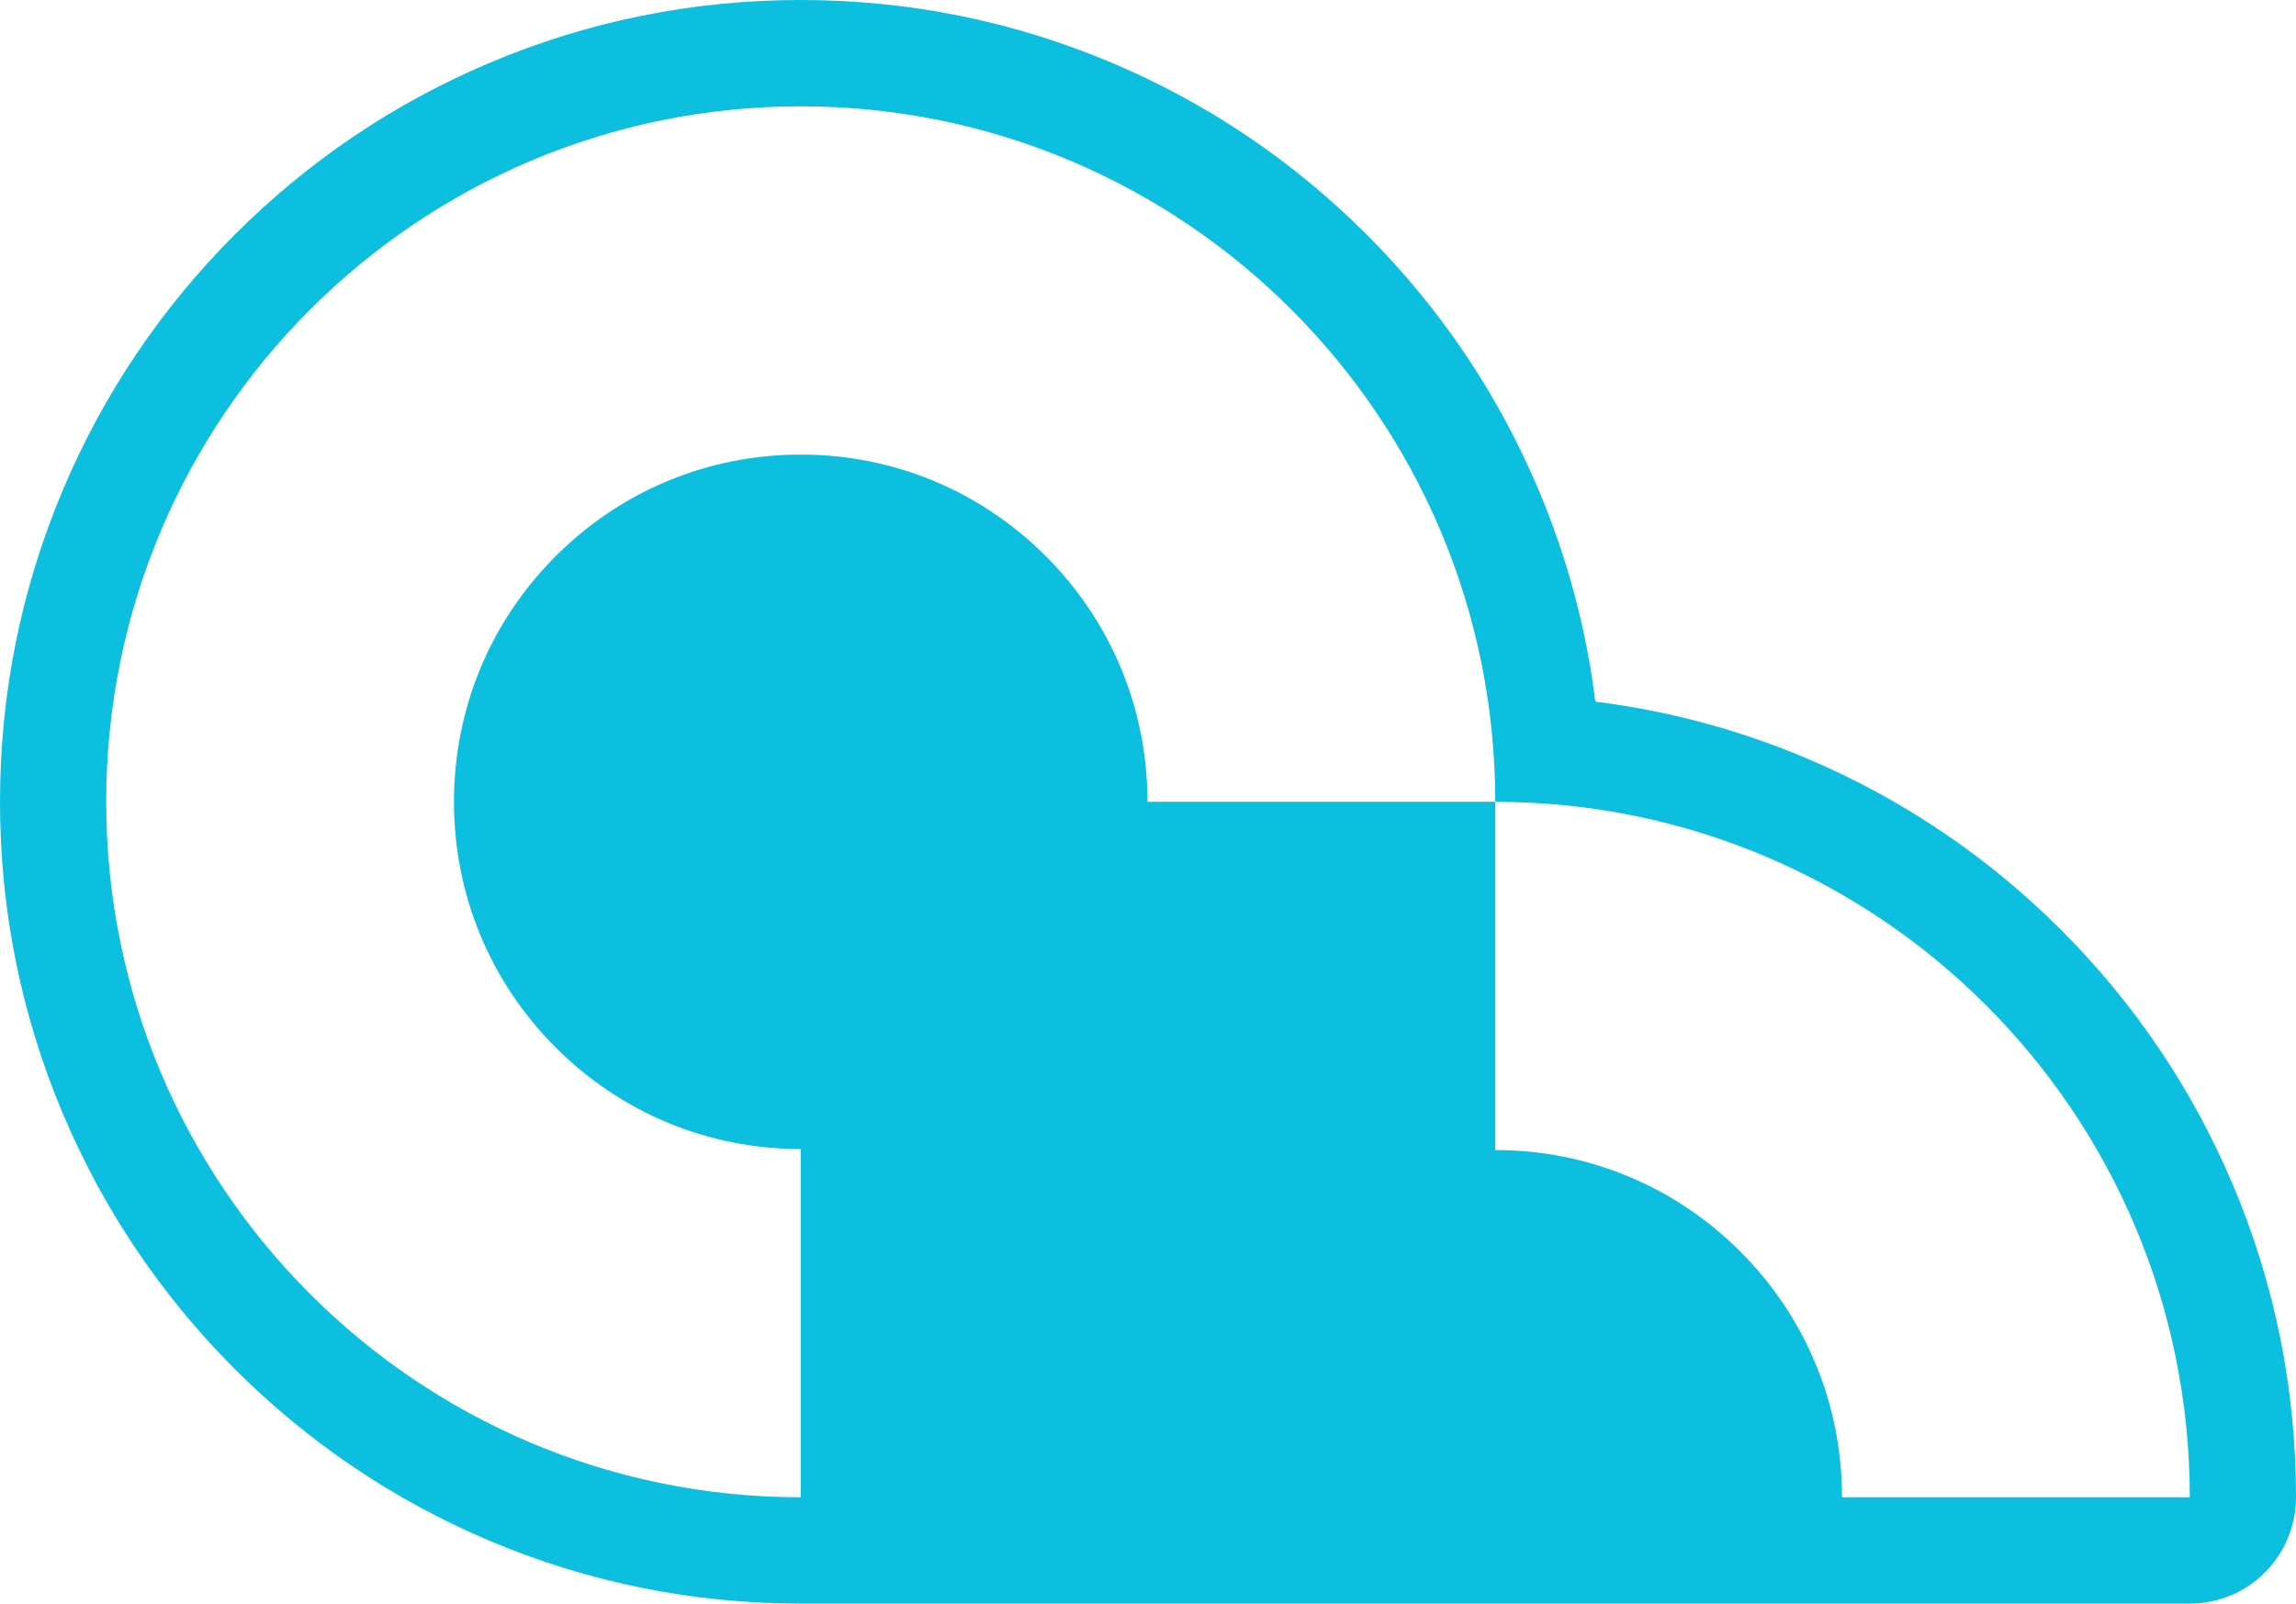 <?xml version="1.0" encoding="UTF-8"?> <svg xmlns="http://www.w3.org/2000/svg" width="73" height="51" viewBox="0 0 73 51" fill="none"><path d="M58.566 47.618C58.566 44.668 57.42 41.895 55.338 39.809C53.256 37.723 50.486 36.575 47.541 36.575V25.501C59.737 25.501 69.623 35.402 69.623 47.618H58.566ZM36.483 25.499C36.483 22.55 35.337 19.777 33.255 17.692C31.173 15.606 28.403 14.457 25.459 14.457C22.514 14.457 19.746 15.606 17.663 17.692C15.581 19.777 14.434 22.55 14.434 25.499C14.434 28.45 15.581 31.223 17.663 33.308C19.746 35.394 22.514 36.543 25.459 36.543V47.618C13.263 47.618 3.377 37.716 3.377 25.499C3.377 13.284 13.263 3.382 25.459 3.382C37.654 3.382 47.541 13.284 47.541 25.499H36.483ZM70.998 37.691C69.715 34.654 67.881 31.928 65.543 29.587C63.206 27.246 60.485 25.408 57.452 24.123C55.29 23.207 53.037 22.603 50.723 22.315C50.435 19.995 49.83 17.738 48.915 15.573C47.634 12.537 45.798 9.809 43.46 7.468C41.125 5.129 38.402 3.29 35.37 2.006C32.23 0.675 28.894 0 25.459 0C22.024 0 18.689 0.675 15.548 2.006C12.517 3.29 9.794 5.129 7.457 7.468C5.121 9.809 3.285 12.537 2.003 15.573C0.674 18.719 0 22.059 0 25.499C0 28.941 0.674 32.281 2.003 35.427C3.285 38.463 5.121 41.191 7.457 43.532C9.794 45.871 12.517 47.71 15.548 48.994C18.689 50.325 22.024 51 25.459 51H69.623C71.488 51 73 49.486 73 47.618C73 44.176 72.326 40.837 70.998 37.691Z" fill="#0CBFDE"></path></svg> 